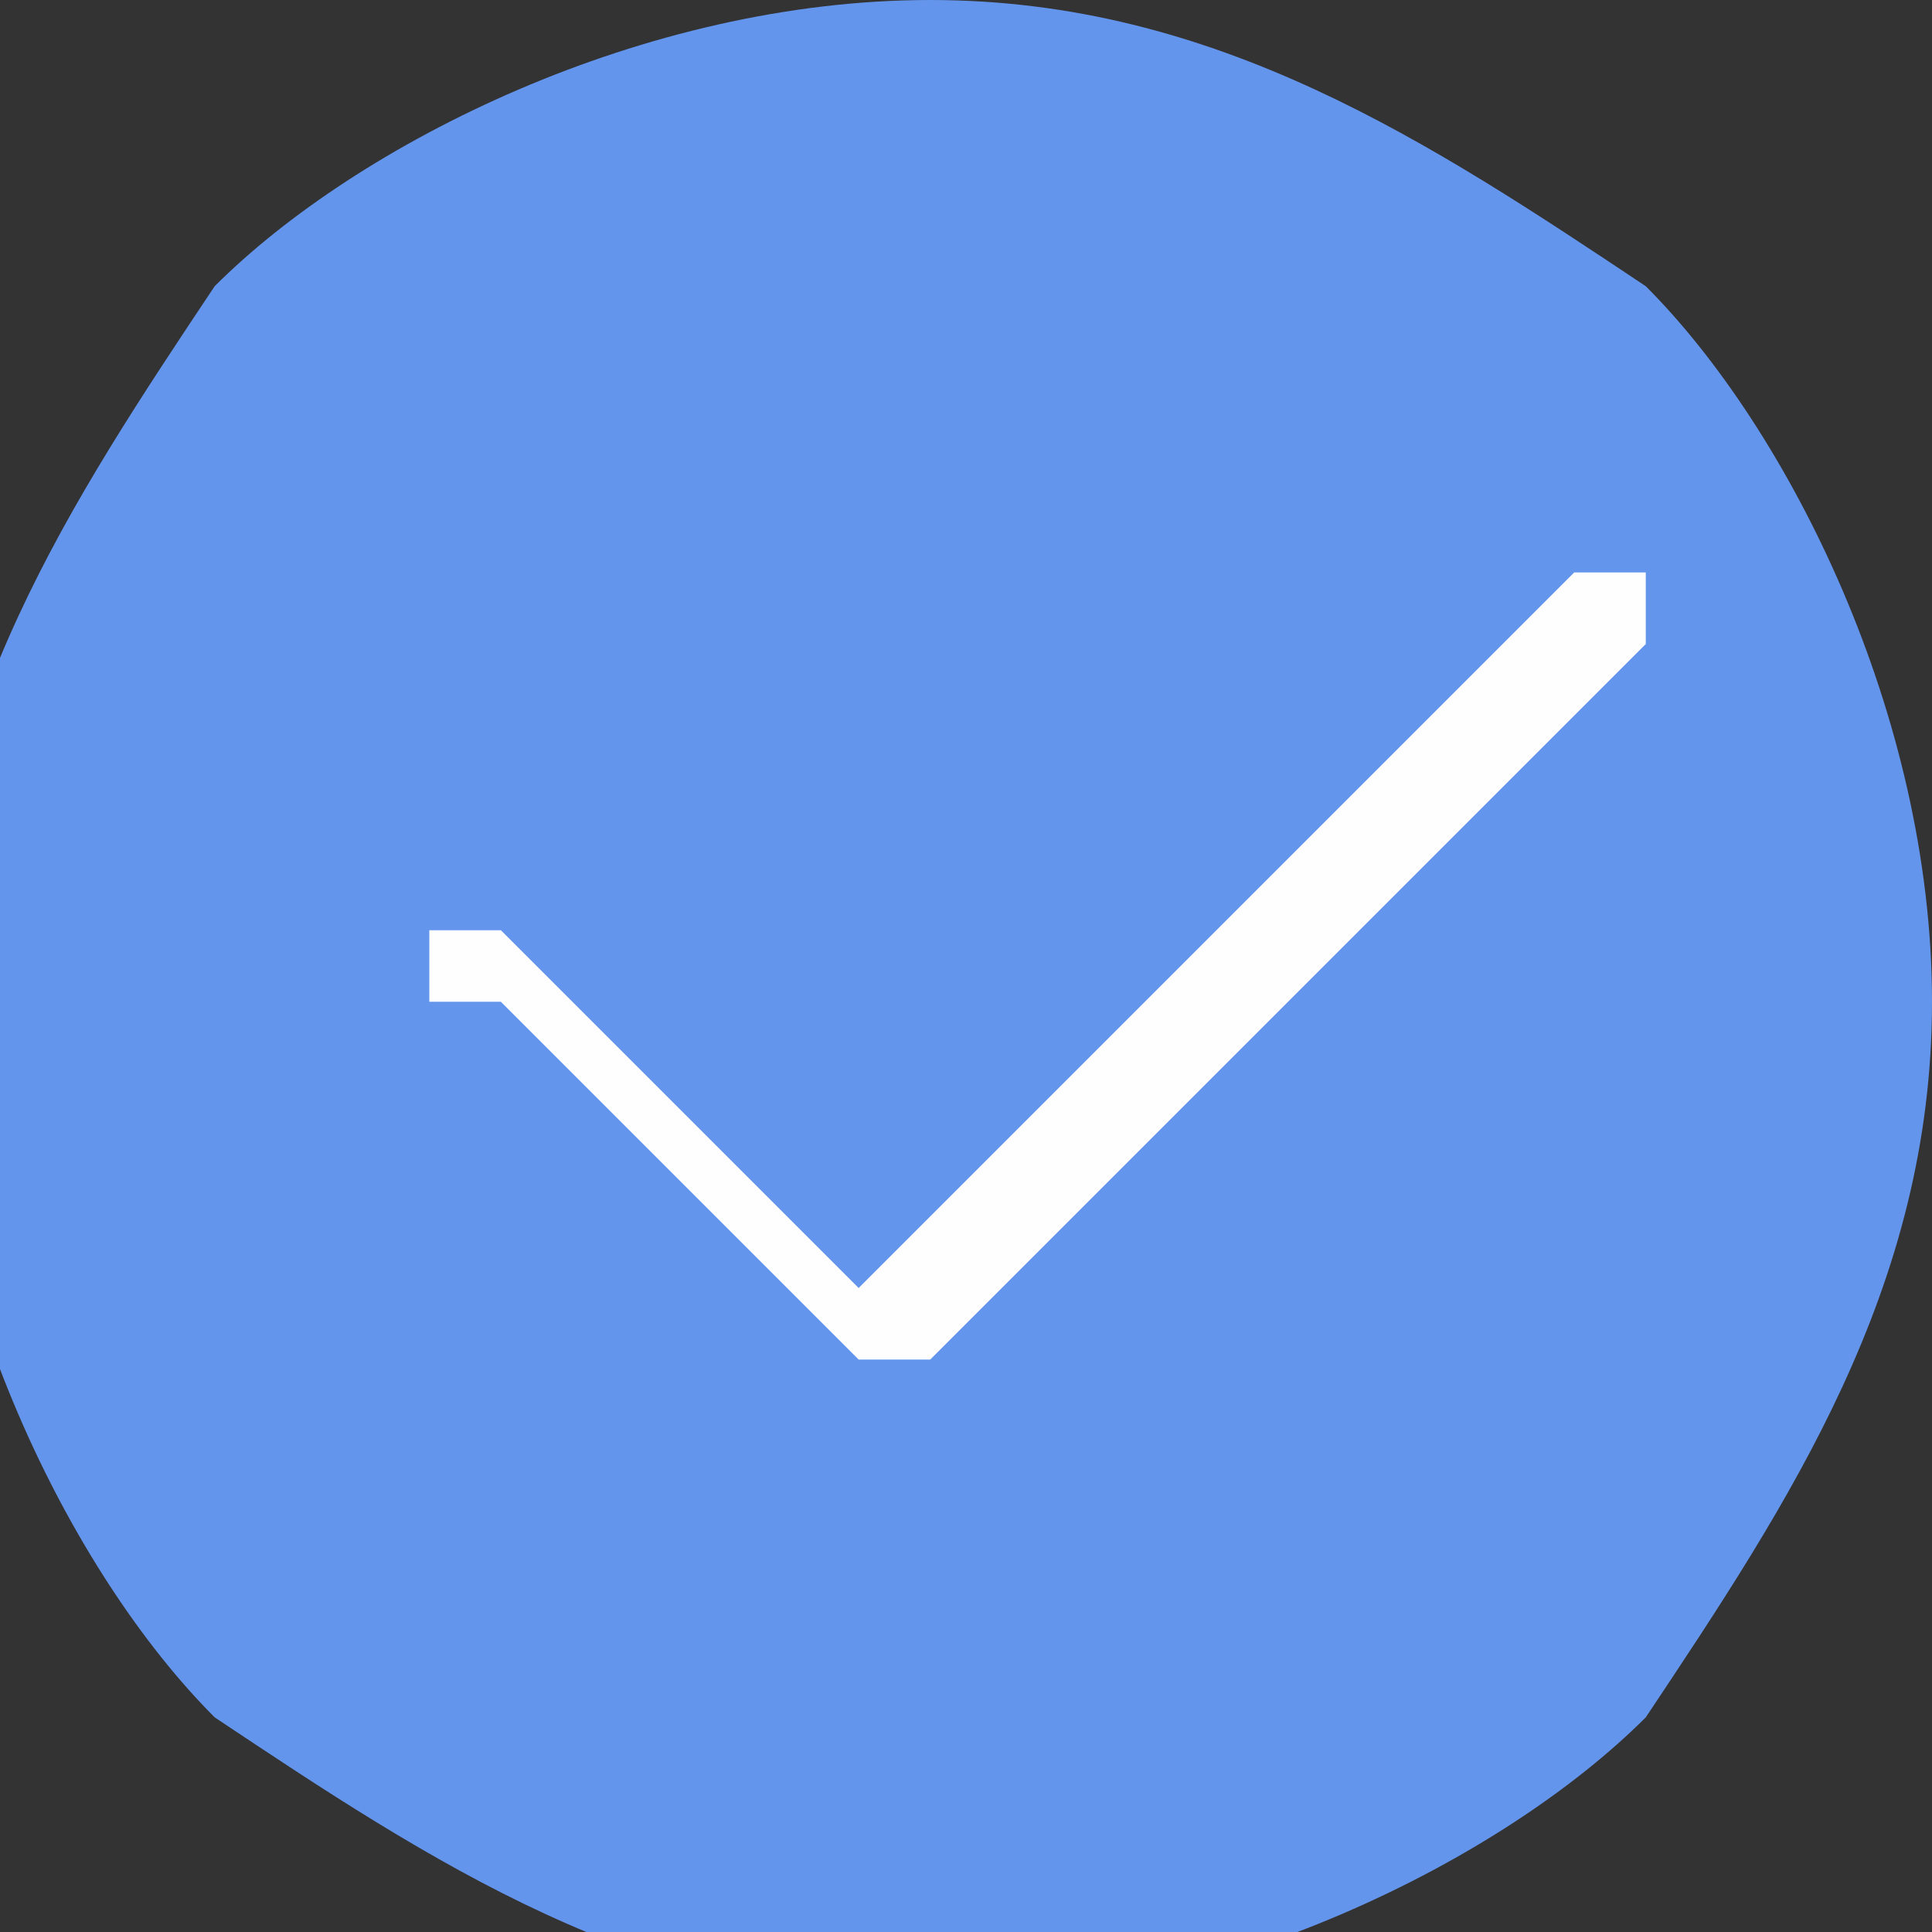 <?xml version="1.0" encoding="UTF-8"?>
<!DOCTYPE svg PUBLIC "-//W3C//DTD SVG 1.1//EN" "http://www.w3.org/Graphics/SVG/1.1/DTD/svg11.dtd">
<!-- Creator: CorelDRAW 2019 (64-Bit) -->
<svg xmlns="http://www.w3.org/2000/svg" xml:space="preserve" width="1.421mm" height="1.421mm" version="1.1" style="shape-rendering:geometricPrecision; text-rendering:geometricPrecision; image-rendering:optimizeQuality; fill-rule:evenodd; clip-rule:evenodd"
viewBox="0 0 0.27 0.27"
 xmlns:xlink="http://www.w3.org/1999/xlink"
 xmlns:xodm="http://www.corel.com/coreldraw/odm/2003">
 <rect x="0" y="0" width="0.27" height="0.27" fill="#333333" stroke="none"/>
 <defs>
  <style type="text/css">
   <![CDATA[
    .fil1 {fill:#FEFEFE}
    .fil0 {fill:cornflowerblue}
   ]]>
  </style>
 </defs>
 <g id="图层_x0020_1">
  <path class="fil0" d="M0.13 0c0.04,0 0.07,0.02 0.1,0.04 0.02,0.02 0.04,0.06 0.04,0.1 0,0.04 -0.02,0.07 -0.04,0.1 -0.02,0.02 -0.06,0.04 -0.1,0.04 -0.04,0 -0.07,-0.02 -0.1,-0.04 -0.02,-0.02 -0.04,-0.06 -0.04,-0.1 0,-0.04 0.02,-0.07 0.04,-0.1 0.02,-0.02 0.06,-0.04 0.1,-0.04z"/>
  <path class="fil1" d="M0.06 0.14c-0,-0 -0,-0.01 -0,-0.01 0,-0 0.01,-0 0.01,-0l0.05 0.05 0.1 -0.1c0,-0 0.01,-0 0.01,0 0,0 0,0.01 -0,0.01l-0.1 0.1c-0,0 -0.01,0 -0.01,0l-0.05 -0.05z"/>
 </g>
</svg>
